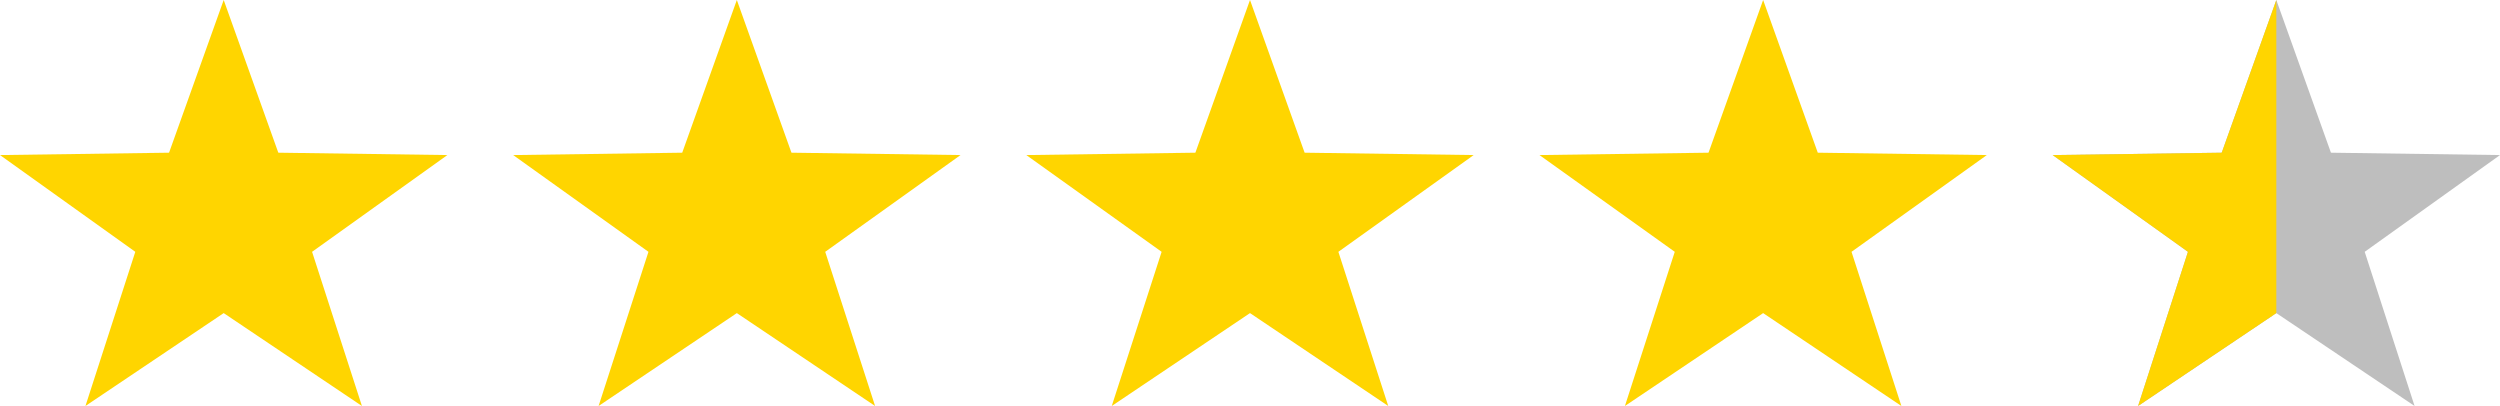 <svg xmlns="http://www.w3.org/2000/svg" width="117" height="19" viewBox="0 0 117 19" fill="none"><path fill-rule="evenodd" clip-rule="evenodd" d="M106.532 14.653L100.062 19L102.396 11.785L96.064 7.257L103.976 7.146L106.532 0L109.088 7.146L117 7.257L110.668 11.785L113.002 19L106.532 14.653Z" fill="#BEBEBE"></path><path fill-rule="evenodd" clip-rule="evenodd" d="M10.469 14.653L3.999 19L6.332 11.785L0 7.257L7.912 7.146L10.469 0L13.025 7.146L20.937 7.257L14.605 11.785L16.938 19L10.469 14.653Z" fill="#FFD500"></path><path fill-rule="evenodd" clip-rule="evenodd" d="M34.484 14.653L28.014 19L30.348 11.785L24.016 7.257L31.928 7.146L34.484 0L37.04 7.146L44.953 7.257L38.62 11.785L40.954 19L34.484 14.653Z" fill="#FFD500"></path><path fill-rule="evenodd" clip-rule="evenodd" d="M58.5 14.653L52.03 19L54.364 11.785L48.031 7.257L55.944 7.146L58.5 0L61.056 7.146L68.968 7.257L62.636 11.785L64.97 19L58.5 14.653Z" fill="#FFD500"></path><path fill-rule="evenodd" clip-rule="evenodd" d="M82.515 14.653L76.046 19L78.379 11.785L72.047 7.257L79.959 7.146L82.515 0L85.072 7.146L92.984 7.257L86.651 11.785L88.985 19L82.515 14.653Z" fill="#FFD500"></path><path fill-rule="evenodd" clip-rule="evenodd" d="M106.532 14.653L100.062 19L102.396 11.785L96.064 7.257L103.976 7.146L106.532 0V14.653Z" fill="#FFD500"></path></svg>